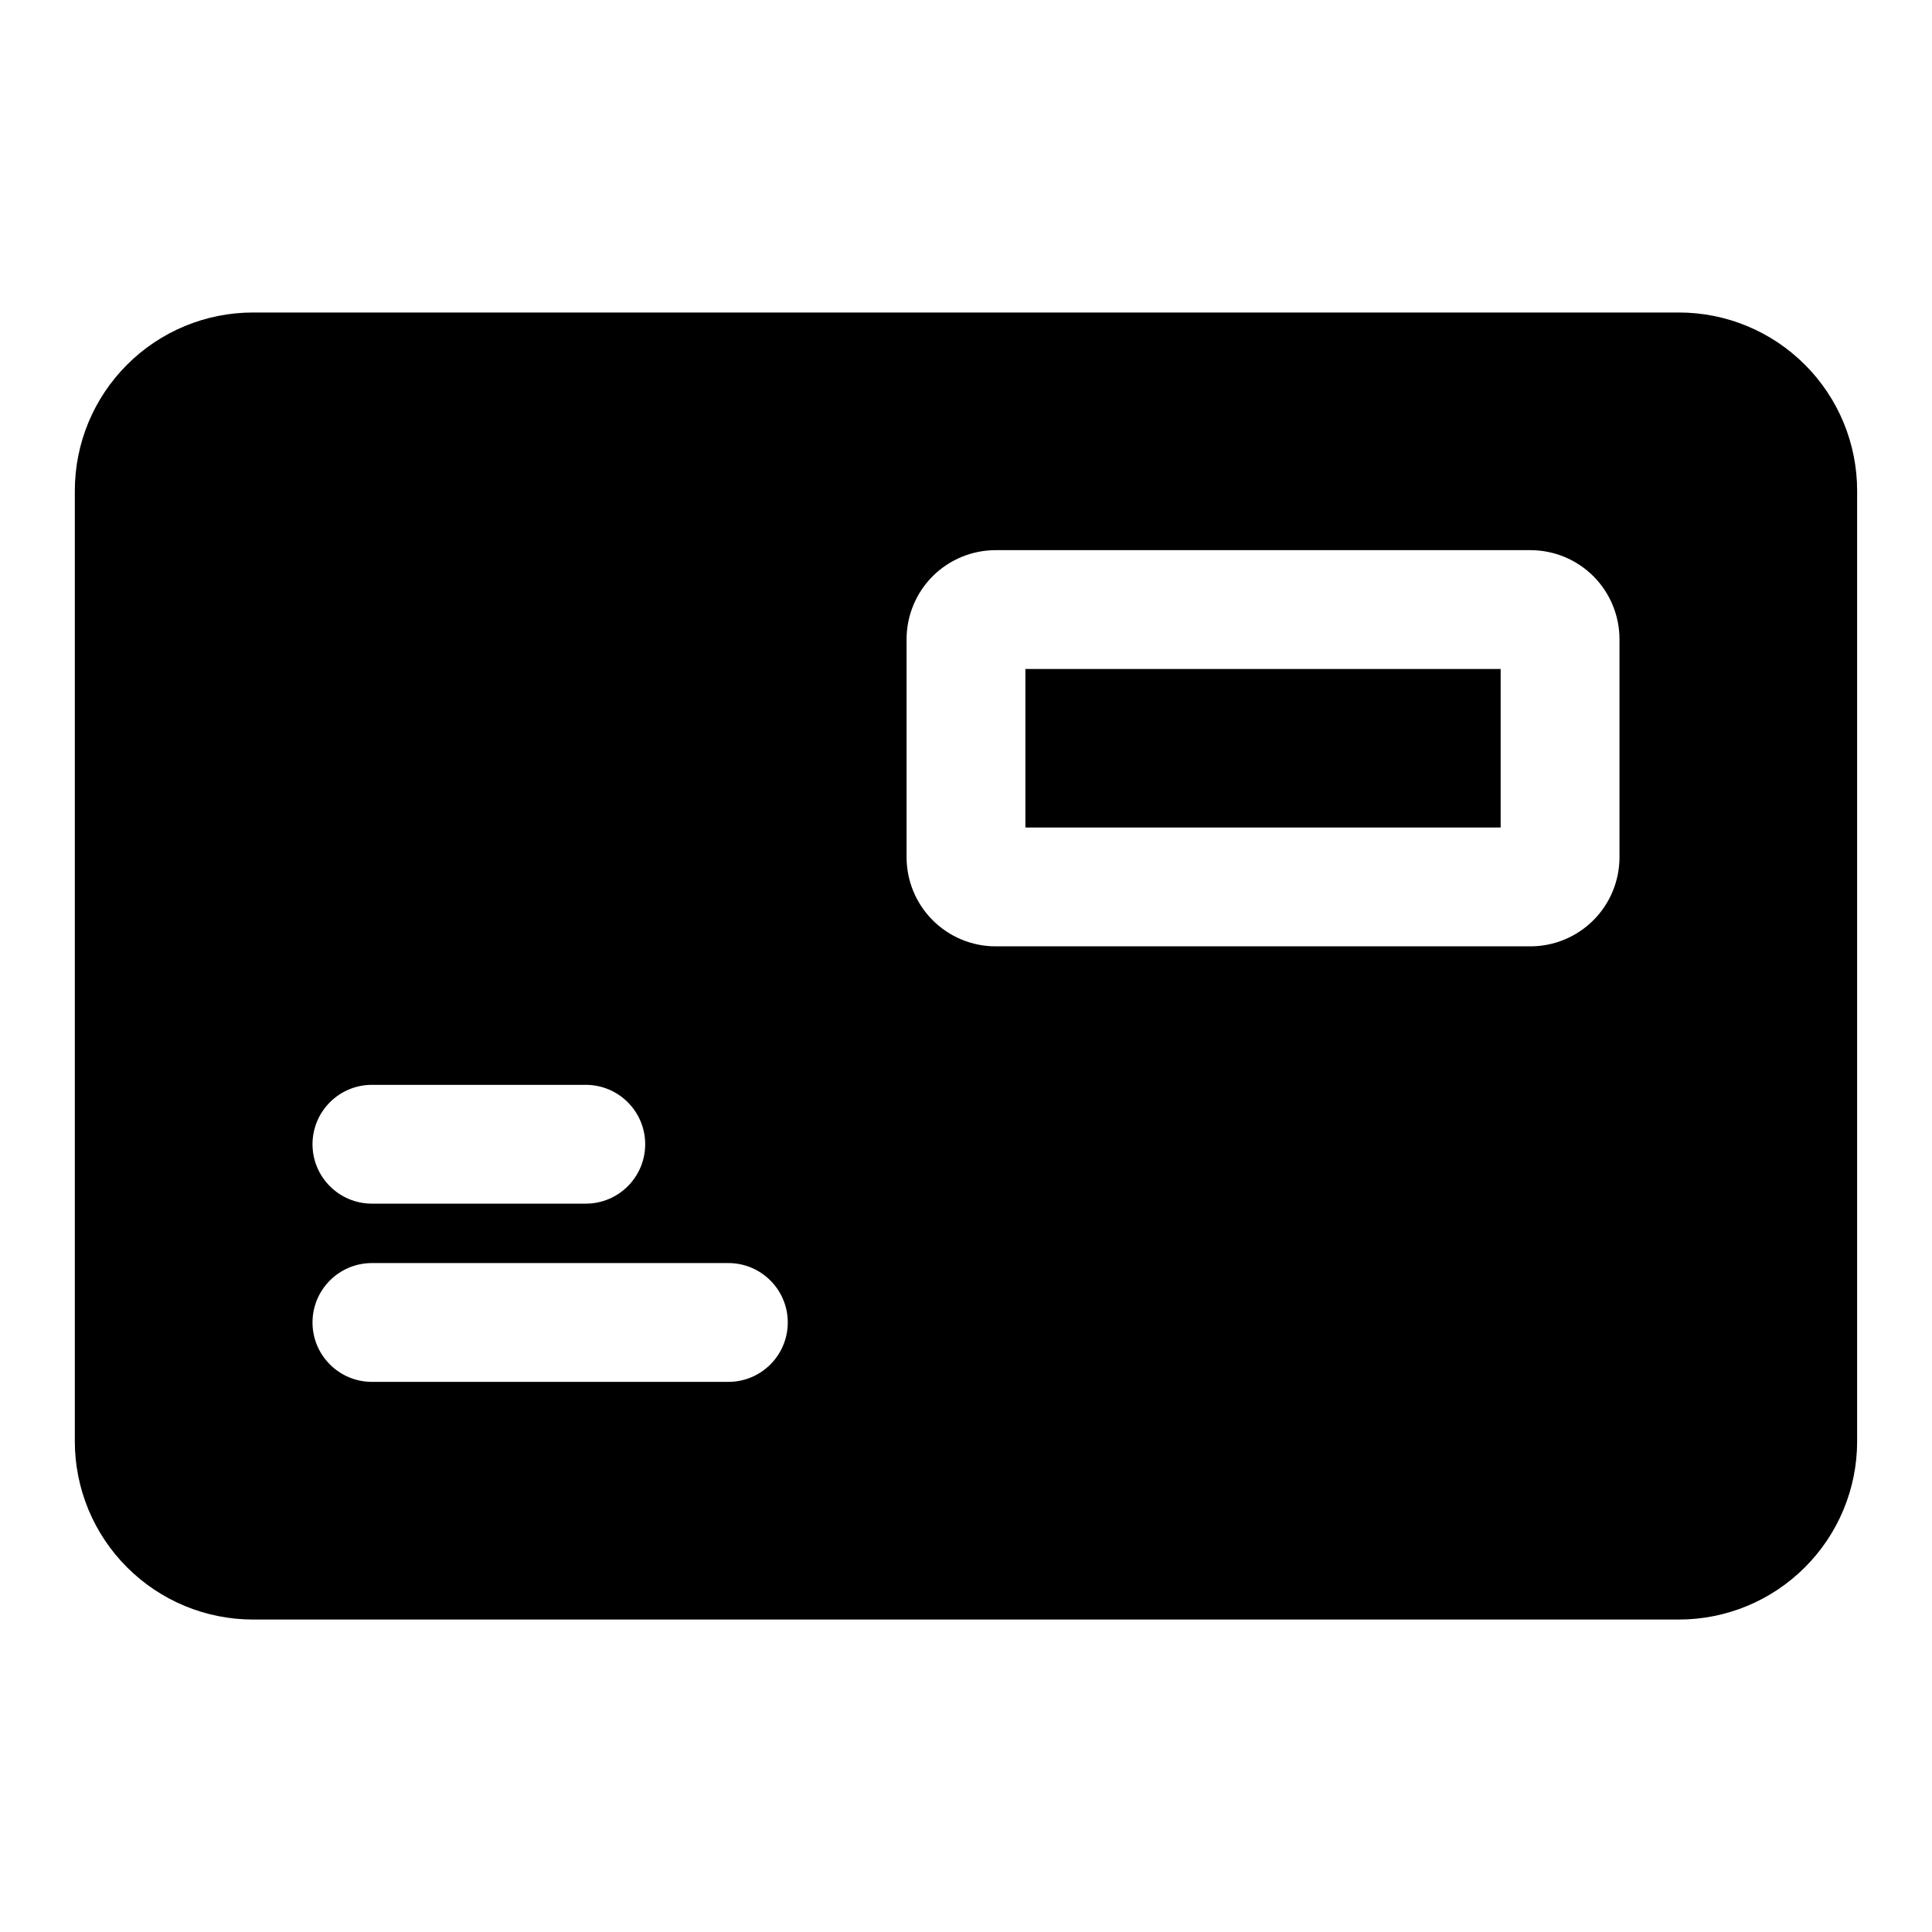 <?xml version="1.0" encoding="UTF-8"?>
<!-- Uploaded to: SVG Repo, www.svgrepo.com, Generator: SVG Repo Mixer Tools -->
<svg fill="#000000" width="800px" height="800px" version="1.1" viewBox="144 144 512 512" xmlns="http://www.w3.org/2000/svg">
 <path d="m636.16 274.05c0-12.531-4.977-24.547-13.84-33.395-8.848-8.863-20.859-13.84-33.395-13.84h-377.86c-12.531 0-24.547 4.977-33.395 13.84-8.863 8.848-13.84 20.859-13.84 33.395v251.91c0 12.531 4.977 24.547 13.84 33.395 8.848 8.863 20.859 13.84 33.395 13.84h377.86c12.531 0 24.547-4.977 33.395-13.84 8.863-8.848 13.84-20.859 13.84-33.395zm-393.6 236.16h94.465c8.691 0 15.742-7.055 15.742-15.742 0-8.691-7.055-15.742-15.742-15.742h-94.465c-8.691 0-15.742 7.055-15.742 15.742 0 8.691 7.055 15.742 15.742 15.742zm0-47.23h56.68c8.691 0 15.742-7.055 15.742-15.742 0-8.691-7.055-15.742-15.742-15.742h-56.68c-8.691 0-15.742 7.055-15.742 15.742 0 8.691 7.055 15.742 15.742 15.742zm330.62-149.57c0-6.266-2.488-12.266-6.91-16.703-4.441-4.426-10.438-6.91-16.703-6.91h-141.7c-6.266 0-12.266 2.488-16.703 6.91-4.426 4.441-6.91 10.438-6.91 16.703v57.766c0 6.25 2.488 12.266 6.91 16.688 4.441 4.441 10.438 6.926 16.703 6.926h141.7c6.266 0 12.266-2.488 16.703-6.926 4.426-4.426 6.91-10.438 6.91-16.688zm-157.44 49.895h125.95v-42.02h-125.95z" fill-rule="evenodd"/>
</svg>